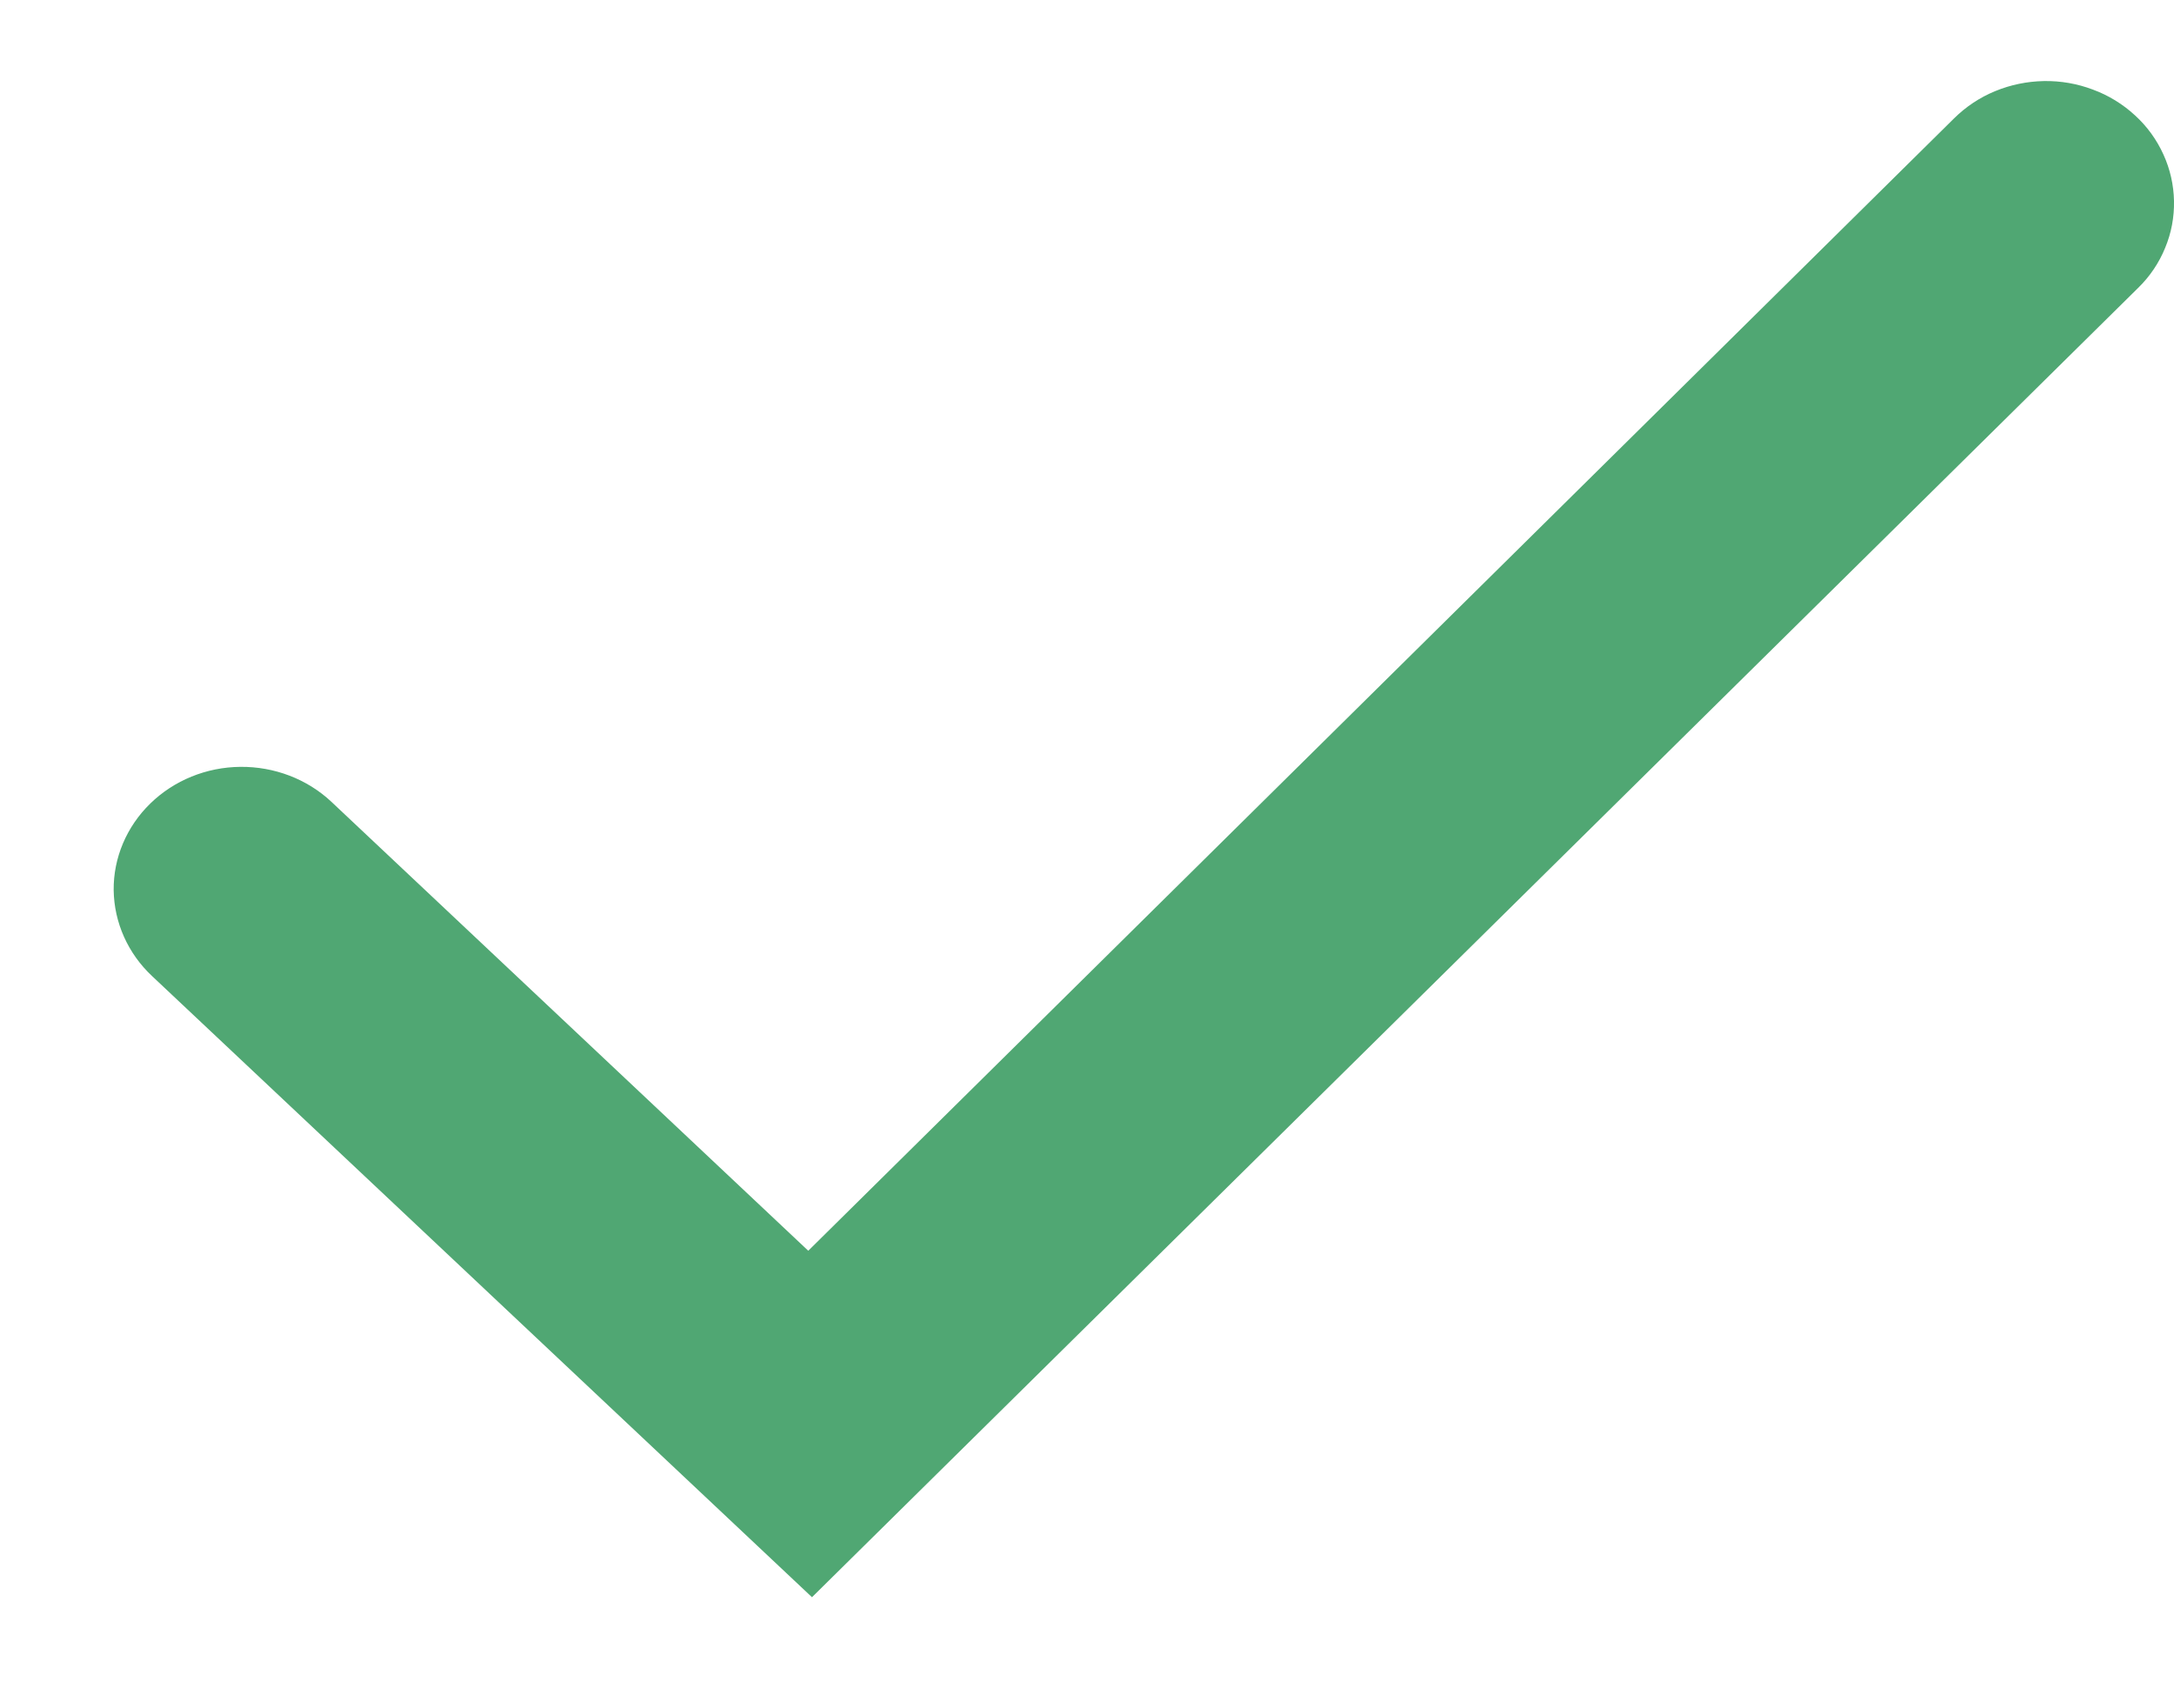 <svg width="14" height="11" viewBox="0 0 14 11" fill="none" xmlns="http://www.w3.org/2000/svg">
<g clip-path="url(#clip0_204_254)">
<path fill-rule="evenodd" clip-rule="evenodd" d="M2.133 5.162C1.977 5.016 1.766 4.936 1.548 4.938C1.329 4.94 1.121 5.025 0.968 5.174C0.815 5.323 0.73 5.524 0.732 5.732C0.735 5.941 0.824 6.14 0.98 6.286L5.229 10.285L13.769 1.854C13.845 1.78 13.904 1.692 13.943 1.596C13.983 1.5 14.002 1.398 14 1.294C13.998 1.191 13.975 1.089 13.932 0.995C13.889 0.9 13.827 0.814 13.749 0.743C13.671 0.671 13.579 0.614 13.478 0.577C13.378 0.539 13.27 0.52 13.162 0.522C13.054 0.524 12.947 0.546 12.848 0.587C12.748 0.628 12.659 0.688 12.584 0.762L5.205 8.054L2.133 5.162Z" fill="#50A773"/>
</g>
<defs>
<clipPath id="clip0_204_254">
<rect width="14" height="11" fill="white"/>
</clipPath>
</defs>
</svg>
